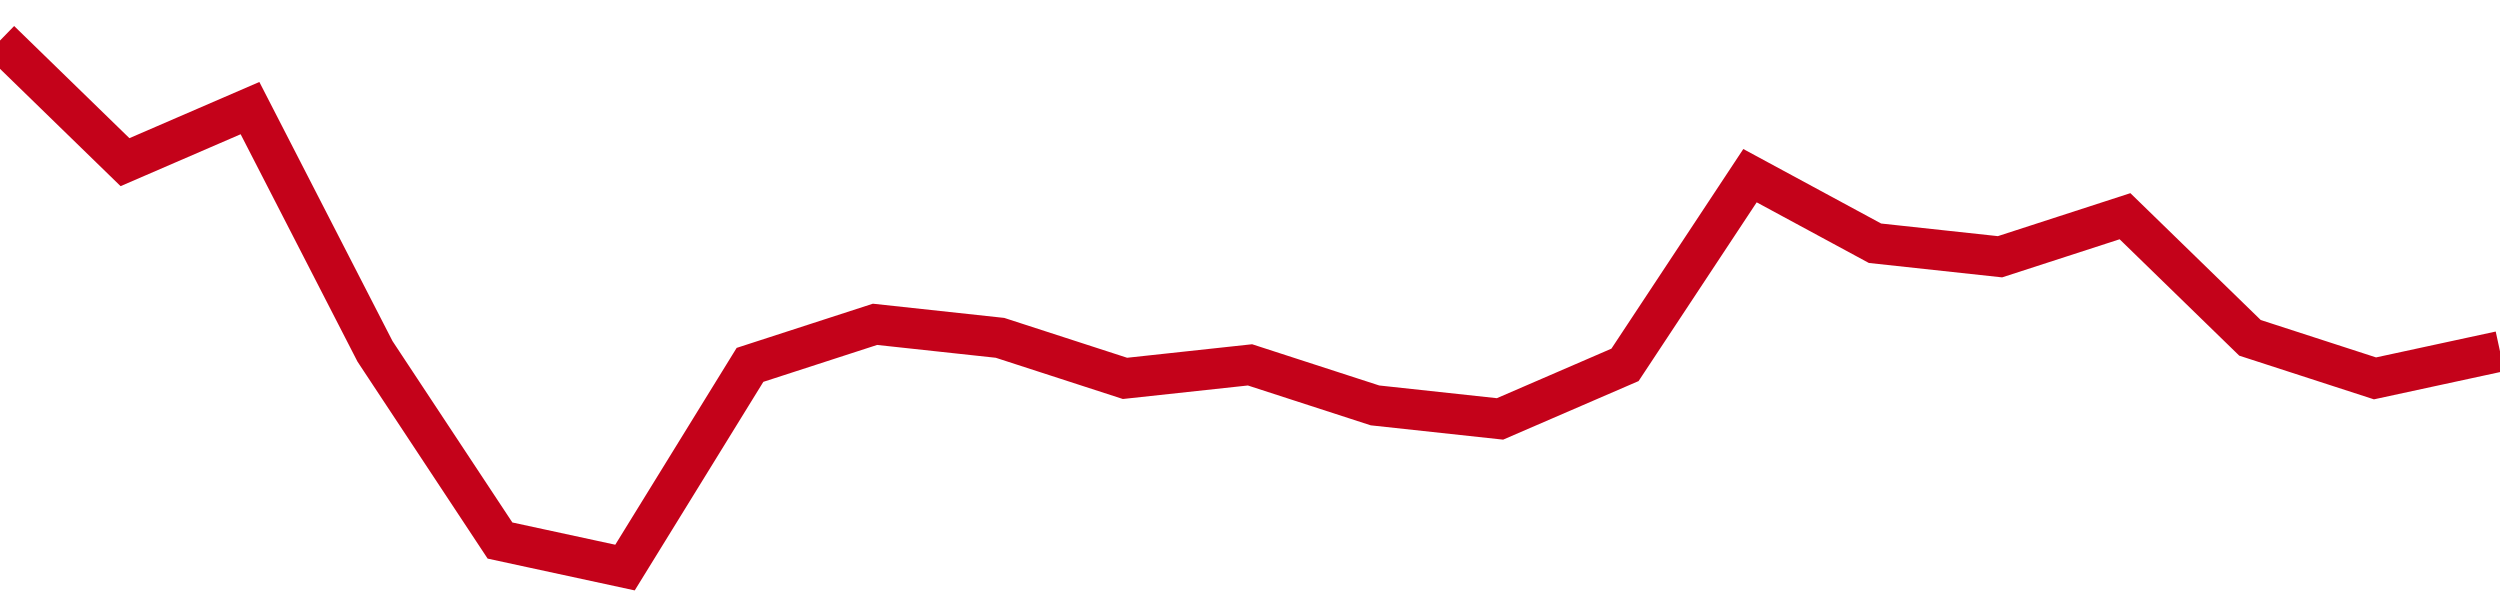 <!-- Generated with https://github.com/jxxe/sparkline/ --><svg viewBox="0 0 185 45" class="sparkline" xmlns="http://www.w3.org/2000/svg"><path class="sparkline--fill" d="M 0 3 L 0 3 L 9.25 12 L 18.5 8 L 27.75 26 L 37 40 L 46.25 42 L 55.5 27 L 64.75 24 L 74 25 L 83.25 28 L 92.5 27 L 101.75 30 L 111 31 L 120.25 27 L 129.5 13 L 138.75 18 L 148 19 L 157.25 16 L 166.5 25 L 175.75 28 L 185 26 V 45 L 0 45 Z" stroke="none" fill="none" ></path><path class="sparkline--line" d="M 0 3 L 0 3 L 9.25 12 L 18.5 8 L 27.75 26 L 37 40 L 46.25 42 L 55.5 27 L 64.75 24 L 74 25 L 83.25 28 L 92.5 27 L 101.75 30 L 111 31 L 120.25 27 L 129.5 13 L 138.75 18 L 148 19 L 157.25 16 L 166.5 25 L 175.75 28 L 185 26" fill="none" stroke-width="3" stroke="#C4021A" ></path></svg>